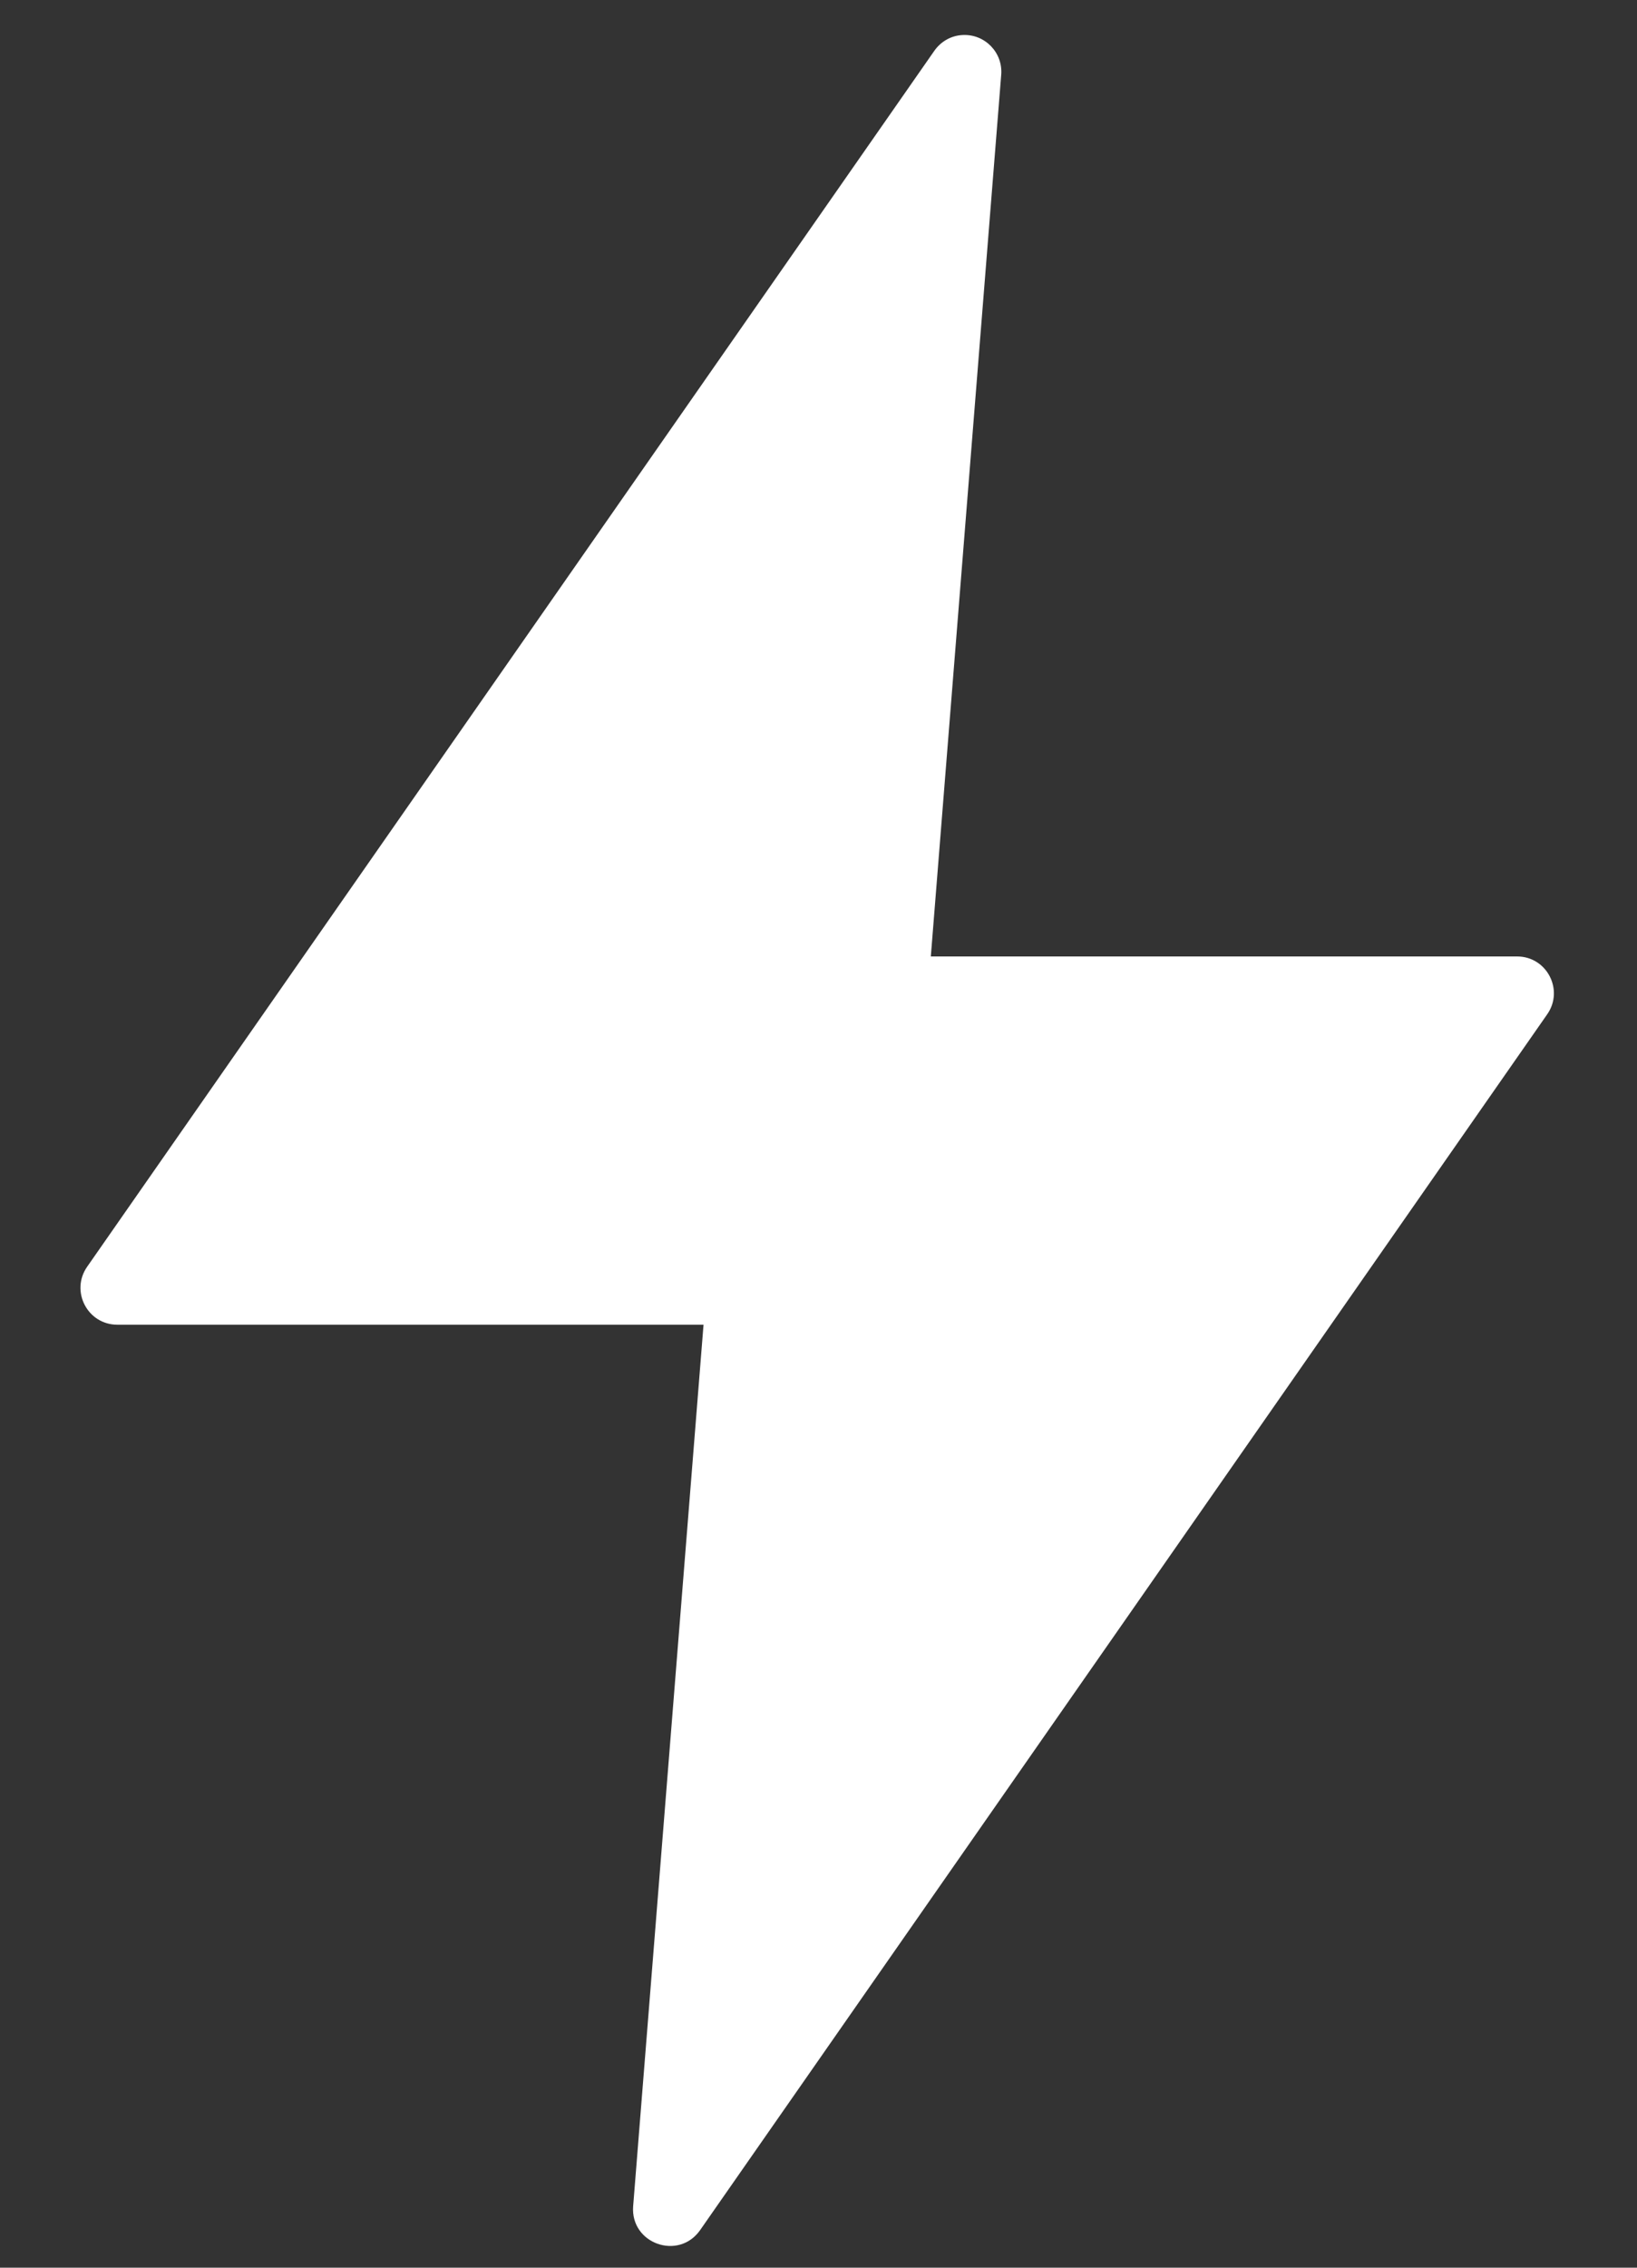 <?xml version="1.0" encoding="UTF-8"?> <svg xmlns="http://www.w3.org/2000/svg" width="13" height="18" viewBox="0 0 13 18" fill="none"><rect x="0" y="0" width="13" height="18" fill="#333333" stroke="none"/><path d="M7.645 0.278C7.554 0.282 7.472 0.329 7.42 0.403L0.692 10.055C0.557 10.249 0.695 10.515 0.932 10.515H5.587L5.028 17.513C5.006 17.809 5.388 17.945 5.559 17.703L12.287 8.051C12.422 7.858 12.284 7.592 12.048 7.592H7.392L7.951 0.593C7.965 0.417 7.821 0.269 7.645 0.278Z" fill="white"></path></svg> 
